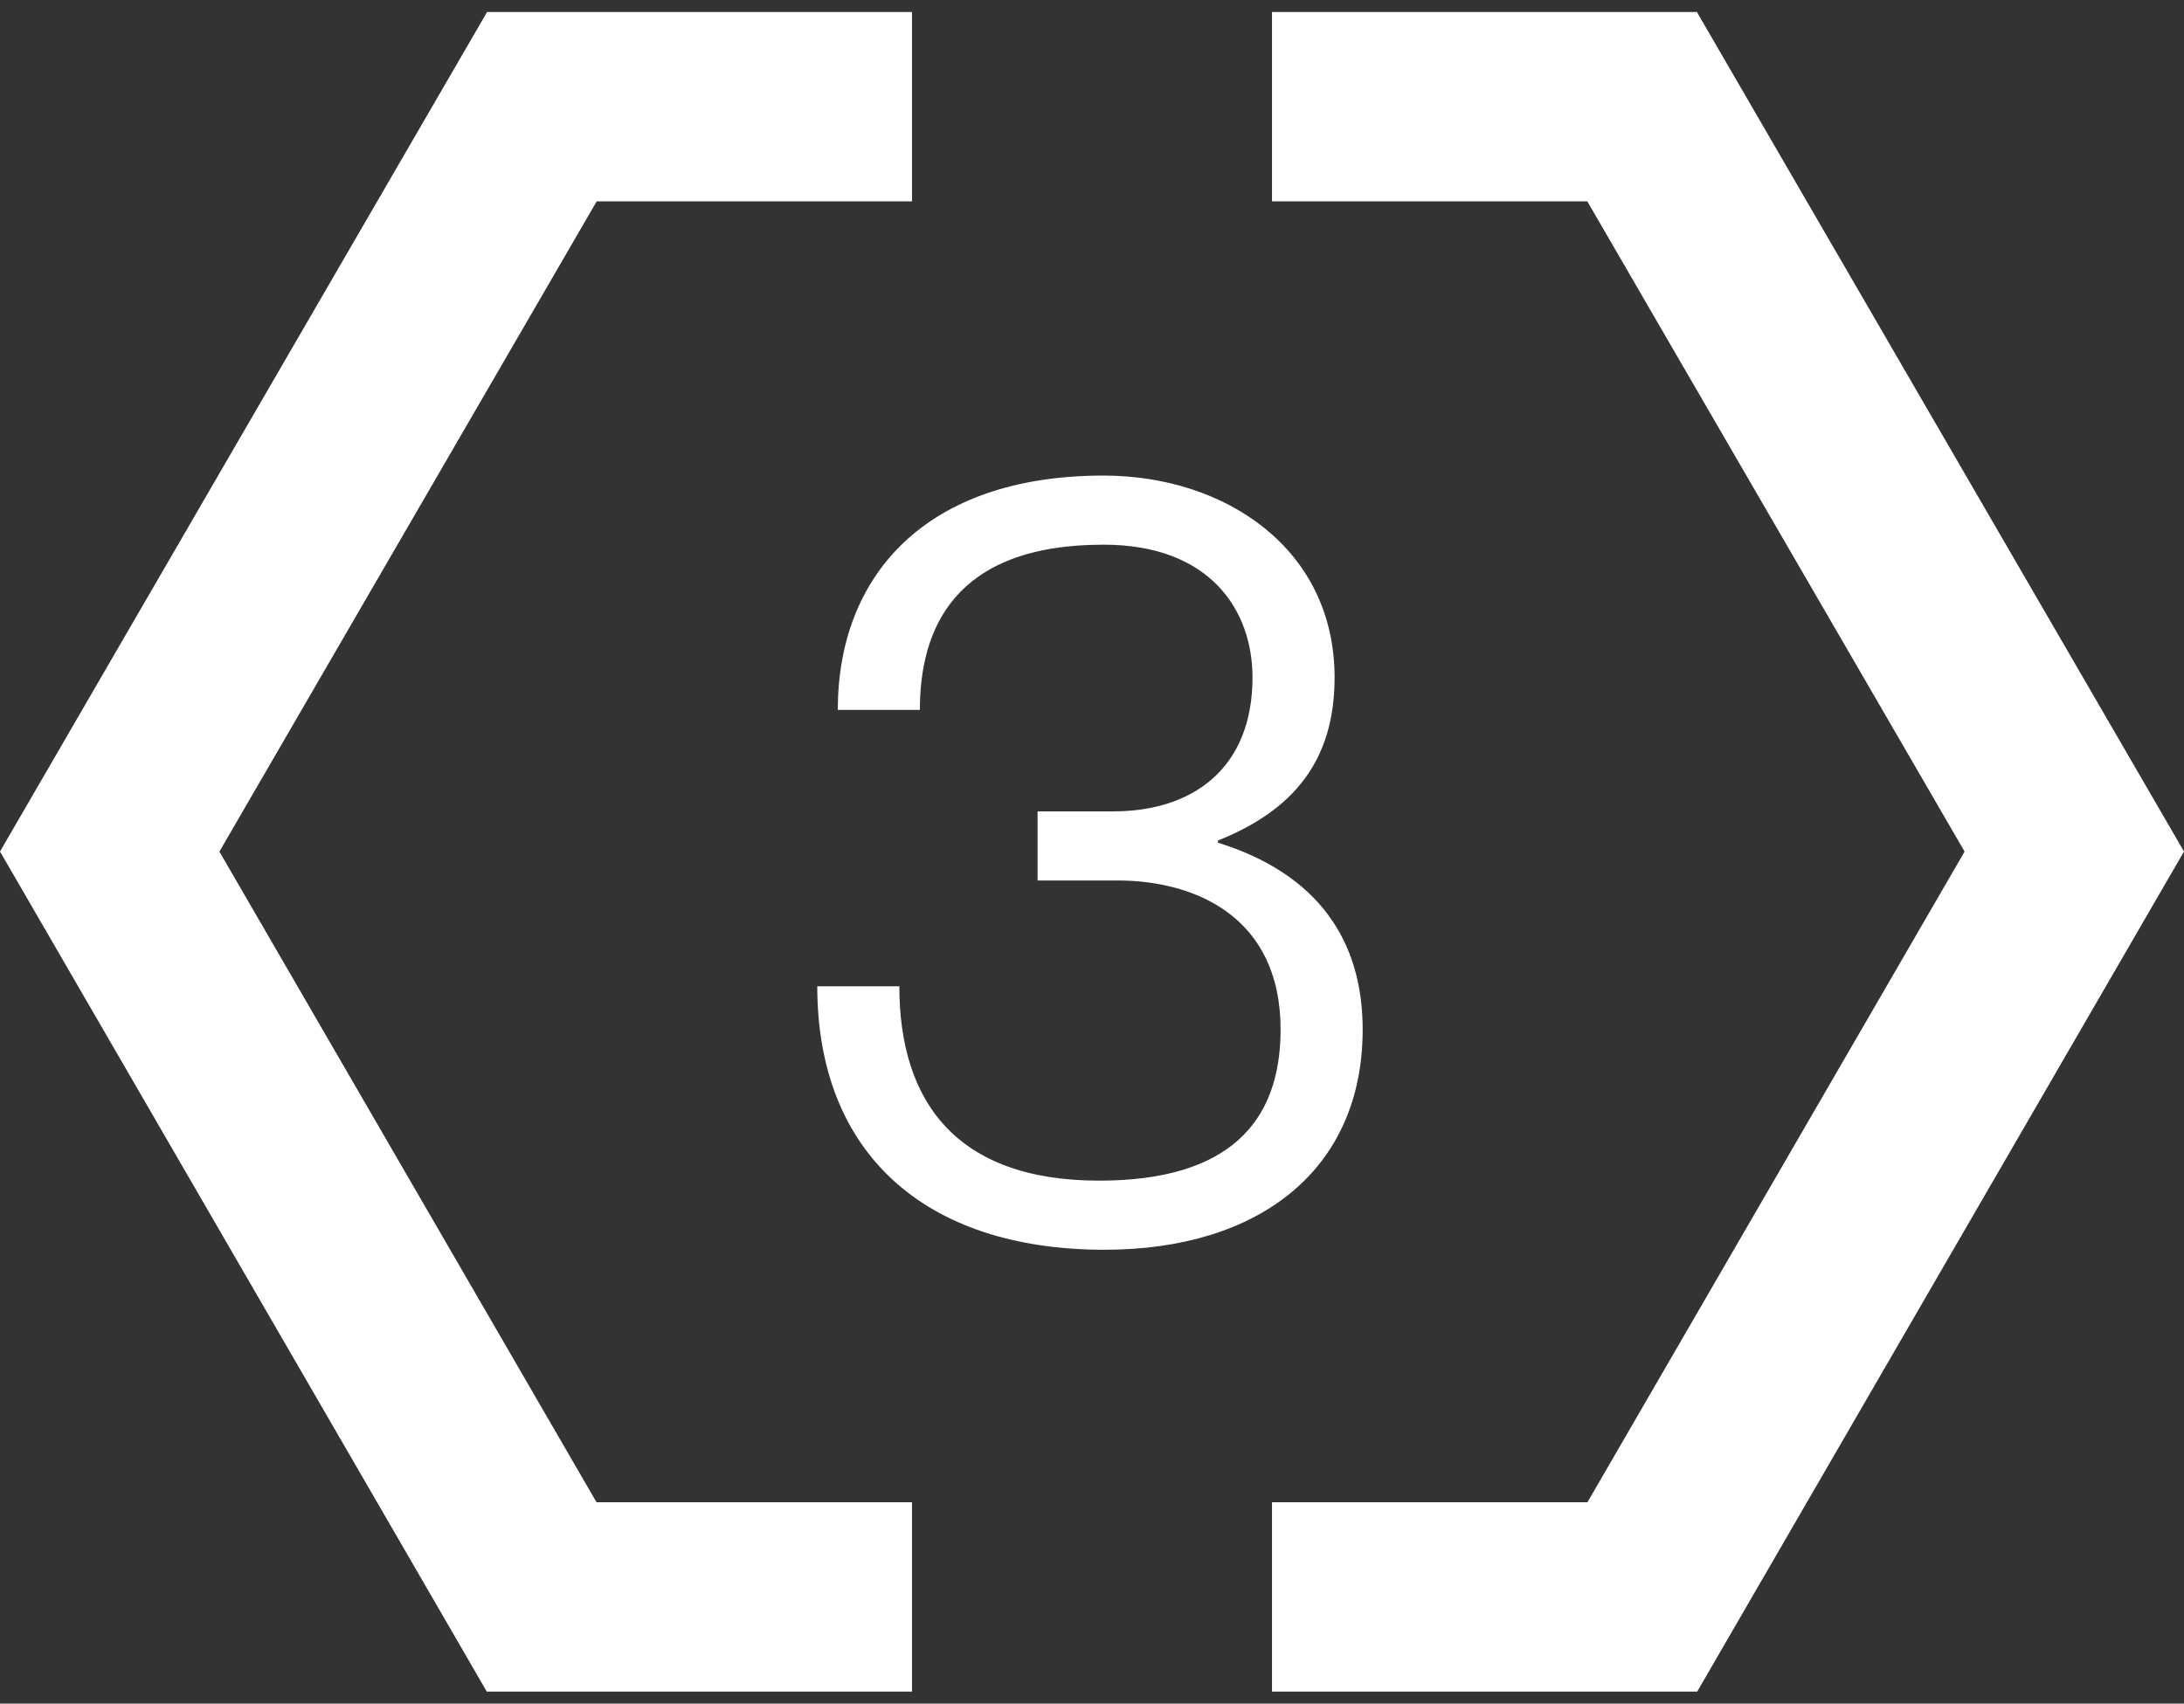 <svg xmlns="http://www.w3.org/2000/svg" width="91" height="71" viewBox="0 0 91 71" fill="none"><rect x="0" y="0" width="91" height="71" fill="#333333" stroke="none"/><g clip-path="url(#clip0_719_2084)"><g clip-path="url(#clip1_719_2084)"><path d="M24.855 62.608L9.142 35.491L24.862 8.392H37.812H38V8.204V0.688V0.5H37.812H20.403H20.294L20.239 0.597L0.055 35.394L0 35.491L0.055 35.582L20.227 70.403L20.282 70.5H20.391H37.812H38V70.312V62.796V62.608H37.812H24.855Z" fill="white"></path><path d="M90.945 35.394L70.761 0.597L70.706 0.5H70.597H53.188H53V0.688V8.204V8.392H53.188H66.138L81.858 35.491L66.144 62.608H53.188H53V62.796V70.312V70.5H53.188H70.609H70.718L70.773 70.403L90.945 35.582L91 35.491L90.945 35.394Z" fill="white"></path></g></g><path d="M46.023 52.085C38.463 52.085 34.053 47.99 34.053 41.105H37.473C37.473 45.875 39.813 49.205 45.798 49.205C51.198 49.205 53.358 46.775 53.358 42.905C53.358 38.18 49.758 36.695 46.563 36.695H43.233V33.815H46.383C49.758 33.815 52.188 31.97 52.188 28.235C52.188 25.445 50.433 22.7 45.978 22.7C39.723 22.7 38.328 26.255 38.328 29.585H34.908C34.908 24.005 38.553 19.82 45.978 19.82C51.063 19.82 55.608 22.88 55.608 28.235C55.608 31.7 53.898 33.77 50.748 35.03V35.12C54.933 36.425 56.778 39.215 56.778 42.905C56.778 48.755 52.458 52.085 46.023 52.085Z" fill="white"></path><defs><clipPath id="clip0_719_2084"><rect width="91" height="70" fill="white" transform="translate(0 0.5)"></rect></clipPath><clipPath id="clip1_719_2084"><rect width="91" height="70" fill="white" transform="translate(0 0.5)"></rect></clipPath></defs></svg>